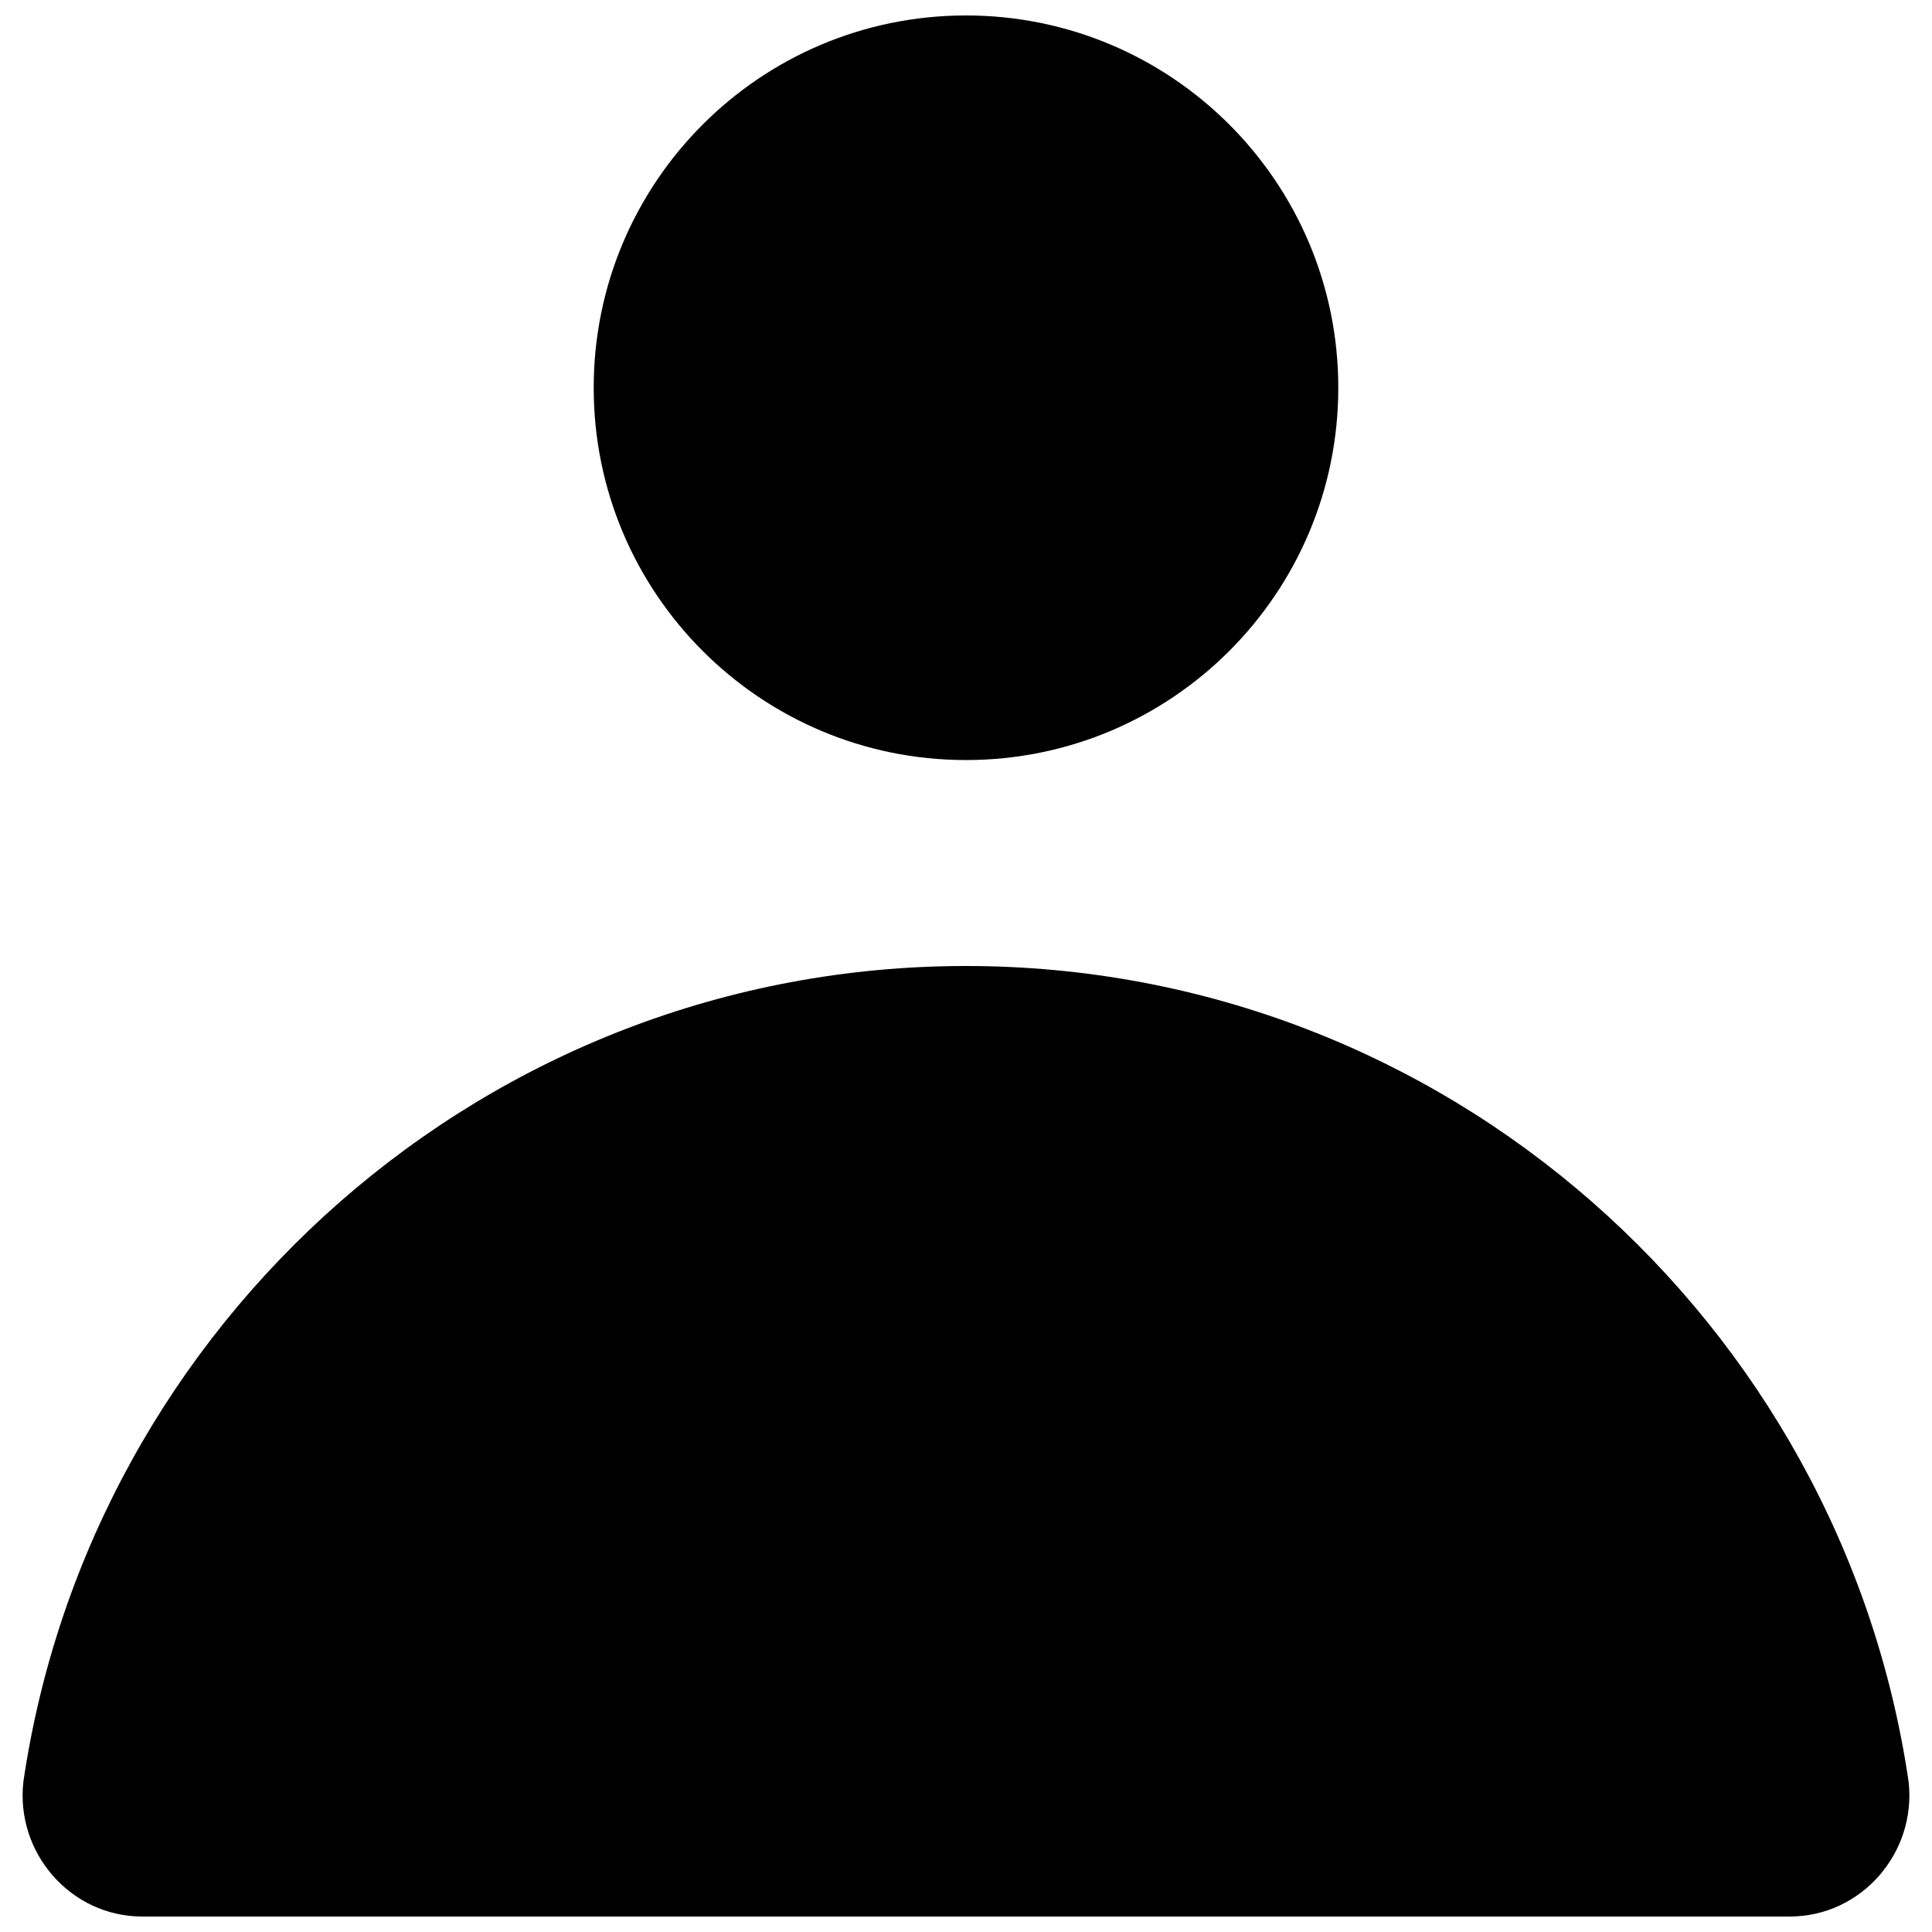 <?xml version="1.0" encoding="UTF-8"?>
<!-- Uploaded to: ICON Repo, www.svgrepo.com, Generator: ICON Repo Mixer Tools -->
<svg width="800px" height="800px" version="1.1" viewBox="144 144 512 512" xmlns="http://www.w3.org/2000/svg">
 <defs>
  <clipPath id="b">
   <path d="m149 400h502v251.9h-502z"/>
  </clipPath>
  <clipPath id="a">
   <path d="m301 148.09h198v197.91h-198z"/>
  </clipPath>
 </defs>
 <g>
  <g clip-path="url(#b)">
   <path d="m400 400c-127 0-231.96 94.461-249.81 216.21-2.098 18.895 12.598 35.688 31.488 35.688h436.64c18.895 0 33.586-16.793 31.488-35.688-17.844-121.75-122.8-216.21-249.8-216.21z"/>
  </g>
  <g clip-path="url(#a)">
   <path d="m498.66 246.76c0 54.488-44.172 98.66-98.66 98.66-54.492 0-98.664-44.172-98.664-98.66 0-54.492 44.172-98.664 98.664-98.664 54.488 0 98.66 44.172 98.66 98.664"/>
  </g>
 </g>
</svg>